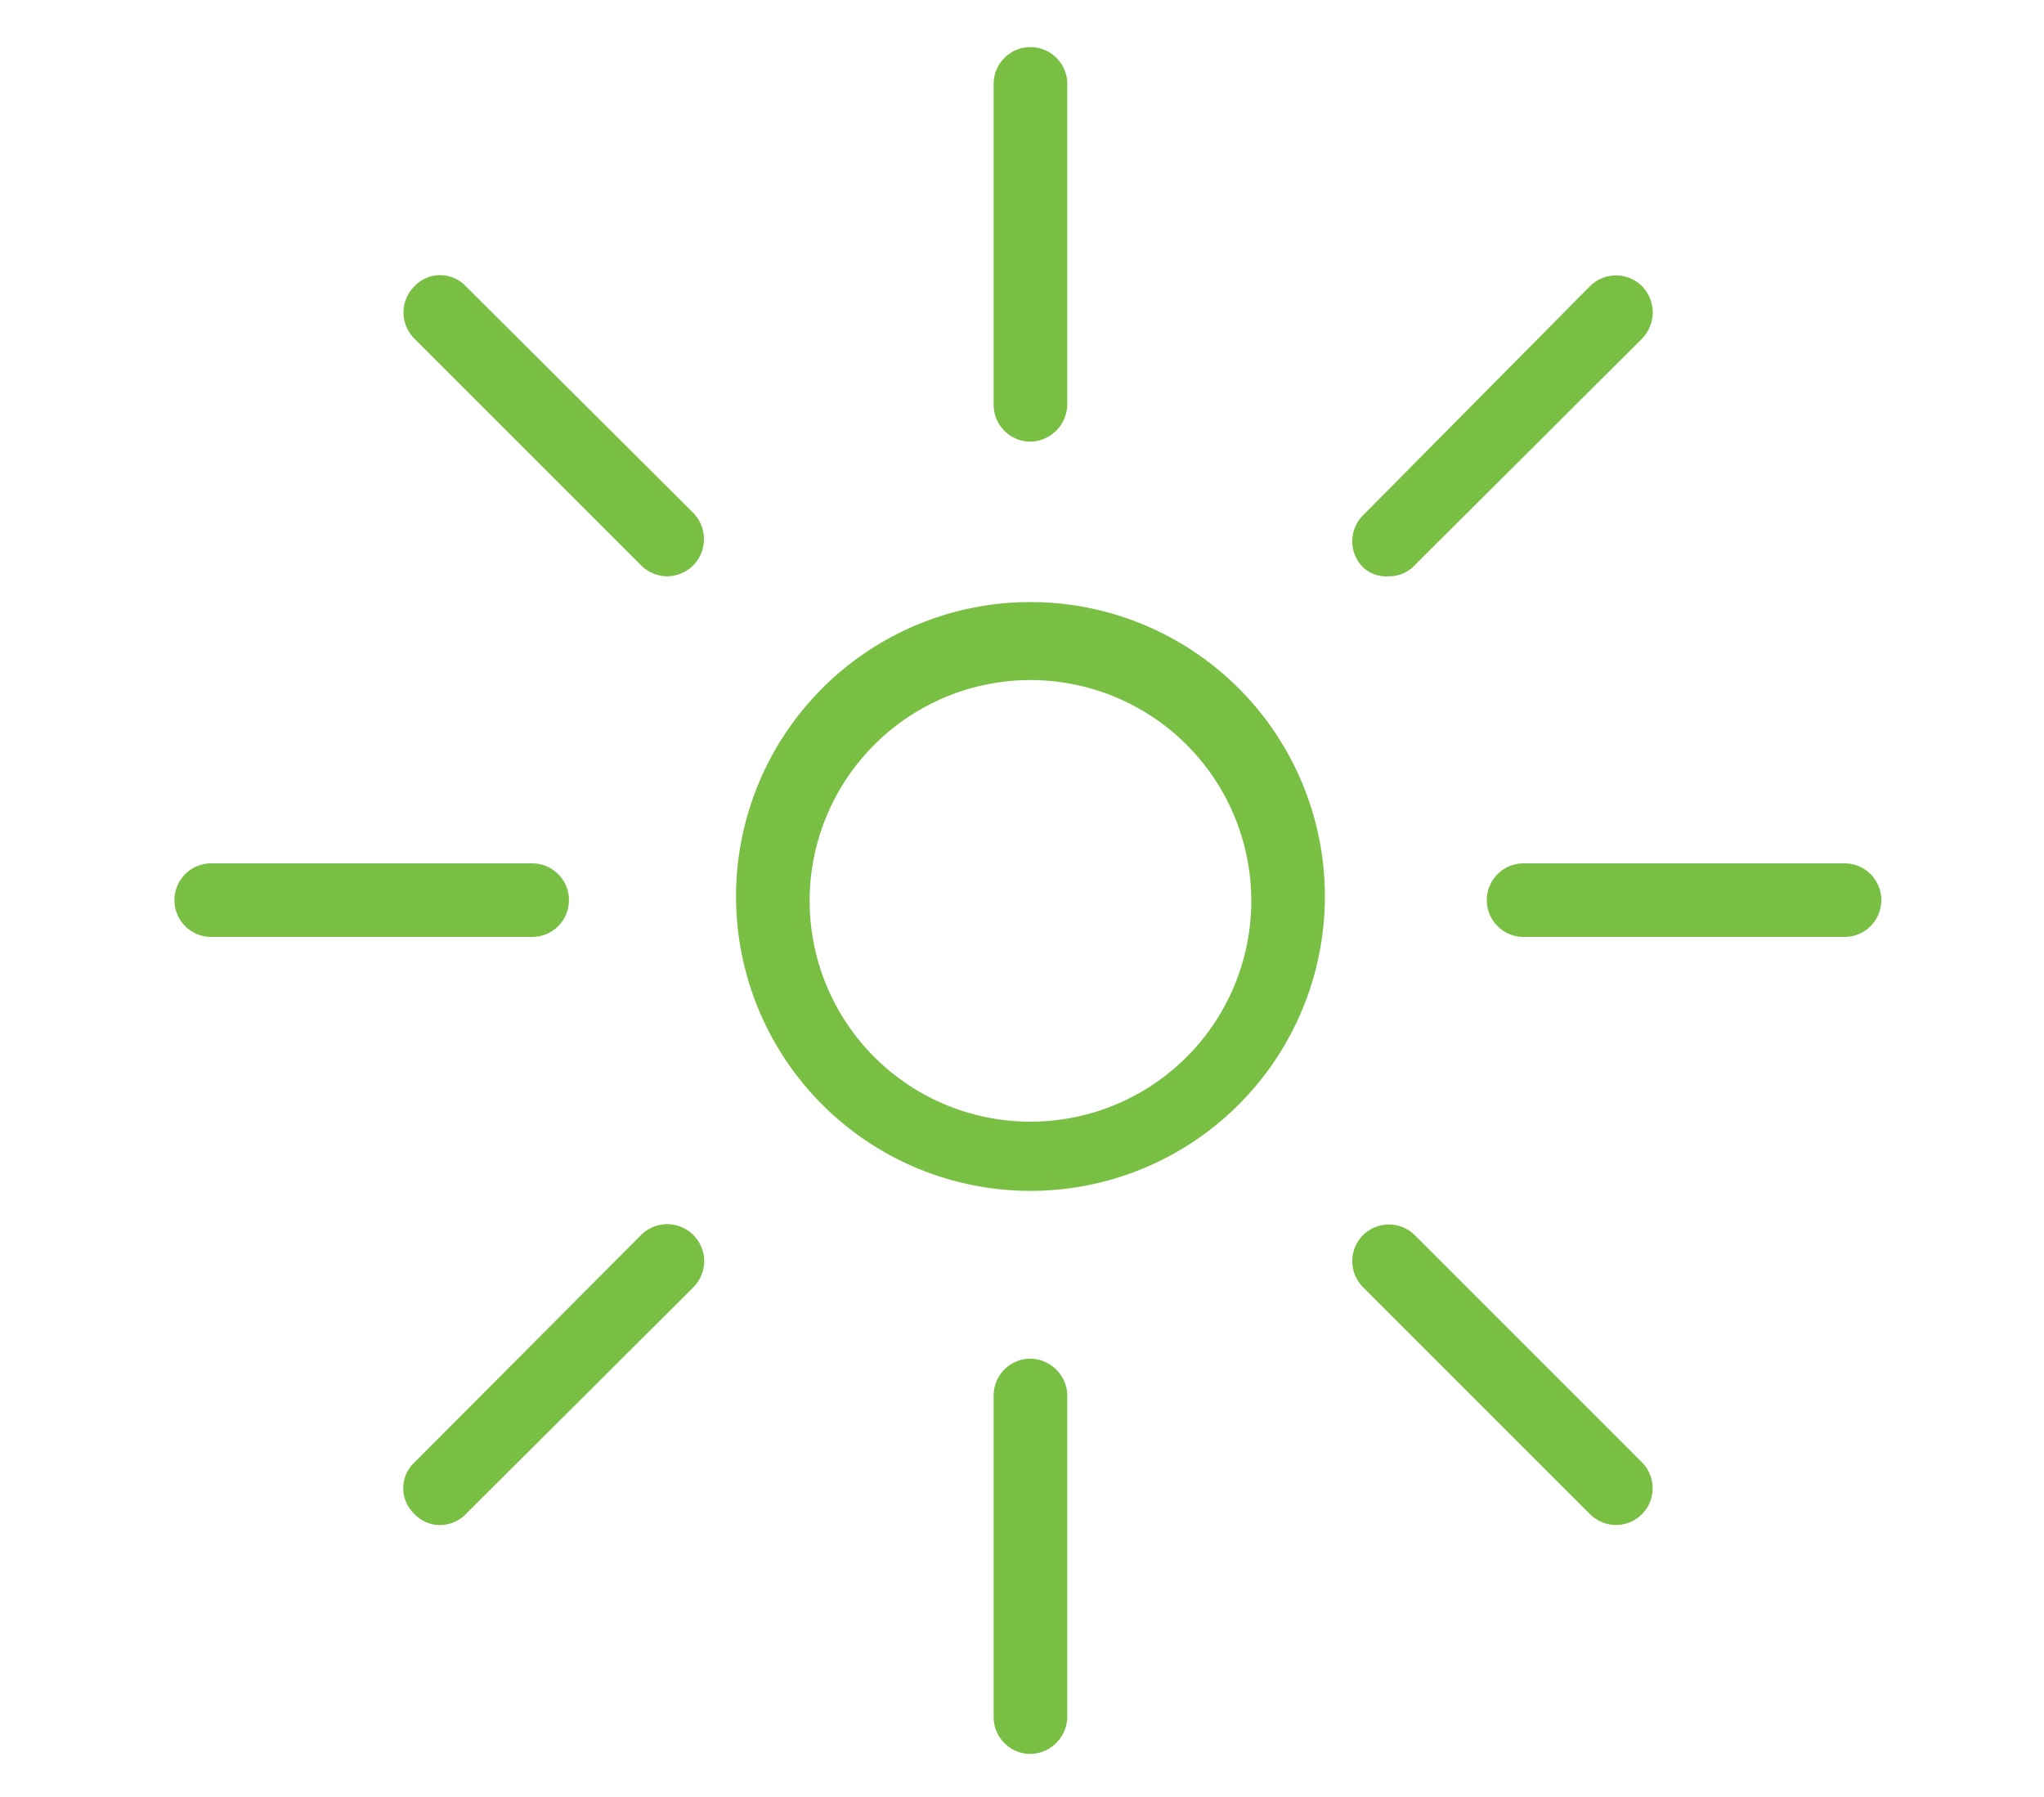 <svg id="Layer_1" data-name="Layer 1" xmlns="http://www.w3.org/2000/svg" viewBox="0 0 27.77 24.41"><defs><style>.cls-1{fill:#79bf43;}</style></defs><title>Untitled-1</title><path class="cls-1" d="M14,8.18a4,4,0,1,0,4,4A4,4,0,0,0,14,8.18Zm0,7.06a3,3,0,1,1,3-3A3,3,0,0,1,14,15.24Z"/><path class="cls-1" d="M25.06,11.73H20.7a.5.5,0,0,0,0,1h4.36a.5.5,0,0,0,0-1Z"/><path class="cls-1" d="M7.73,12.23a.5.5,0,0,0-.5-.5H2.87a.5.5,0,0,0,0,1H7.23A.5.5,0,0,0,7.73,12.23Z"/><path class="cls-1" d="M14,6a.51.51,0,0,0,.5-.5V1.14a.5.5,0,0,0-.5-.5.5.5,0,0,0-.5.5V5.5A.5.5,0,0,0,14,6Z"/><path class="cls-1" d="M14,18.46a.5.5,0,0,0-.5.5v4.37a.5.5,0,0,0,.5.5.51.51,0,0,0,.5-.5V19A.51.51,0,0,0,14,18.46Z"/><path class="cls-1" d="M18.87,7.83a.47.47,0,0,0,.35-.15L22.31,4.6a.51.51,0,0,0,0-.71.5.5,0,0,0-.71,0L18.52,7a.5.5,0,0,0,0,.71A.47.47,0,0,0,18.87,7.83Z"/><path class="cls-1" d="M8.71,16.78,5.63,19.87a.48.48,0,0,0,0,.7.47.47,0,0,0,.35.15.49.49,0,0,0,.35-.15l3.09-3.08a.5.5,0,1,0-.71-.71Z"/><path class="cls-1" d="M19.22,16.78a.5.5,0,0,0-.7,0,.5.5,0,0,0,0,.71l3.08,3.08a.51.51,0,0,0,.36.15.5.5,0,0,0,.35-.85Z"/><path class="cls-1" d="M6.33,3.89a.48.48,0,0,0-.7,0,.5.5,0,0,0,0,.71L8.71,7.68a.5.5,0,0,0,.35.15.51.51,0,0,0,.36-.15.51.51,0,0,0,0-.71Z"/></svg>